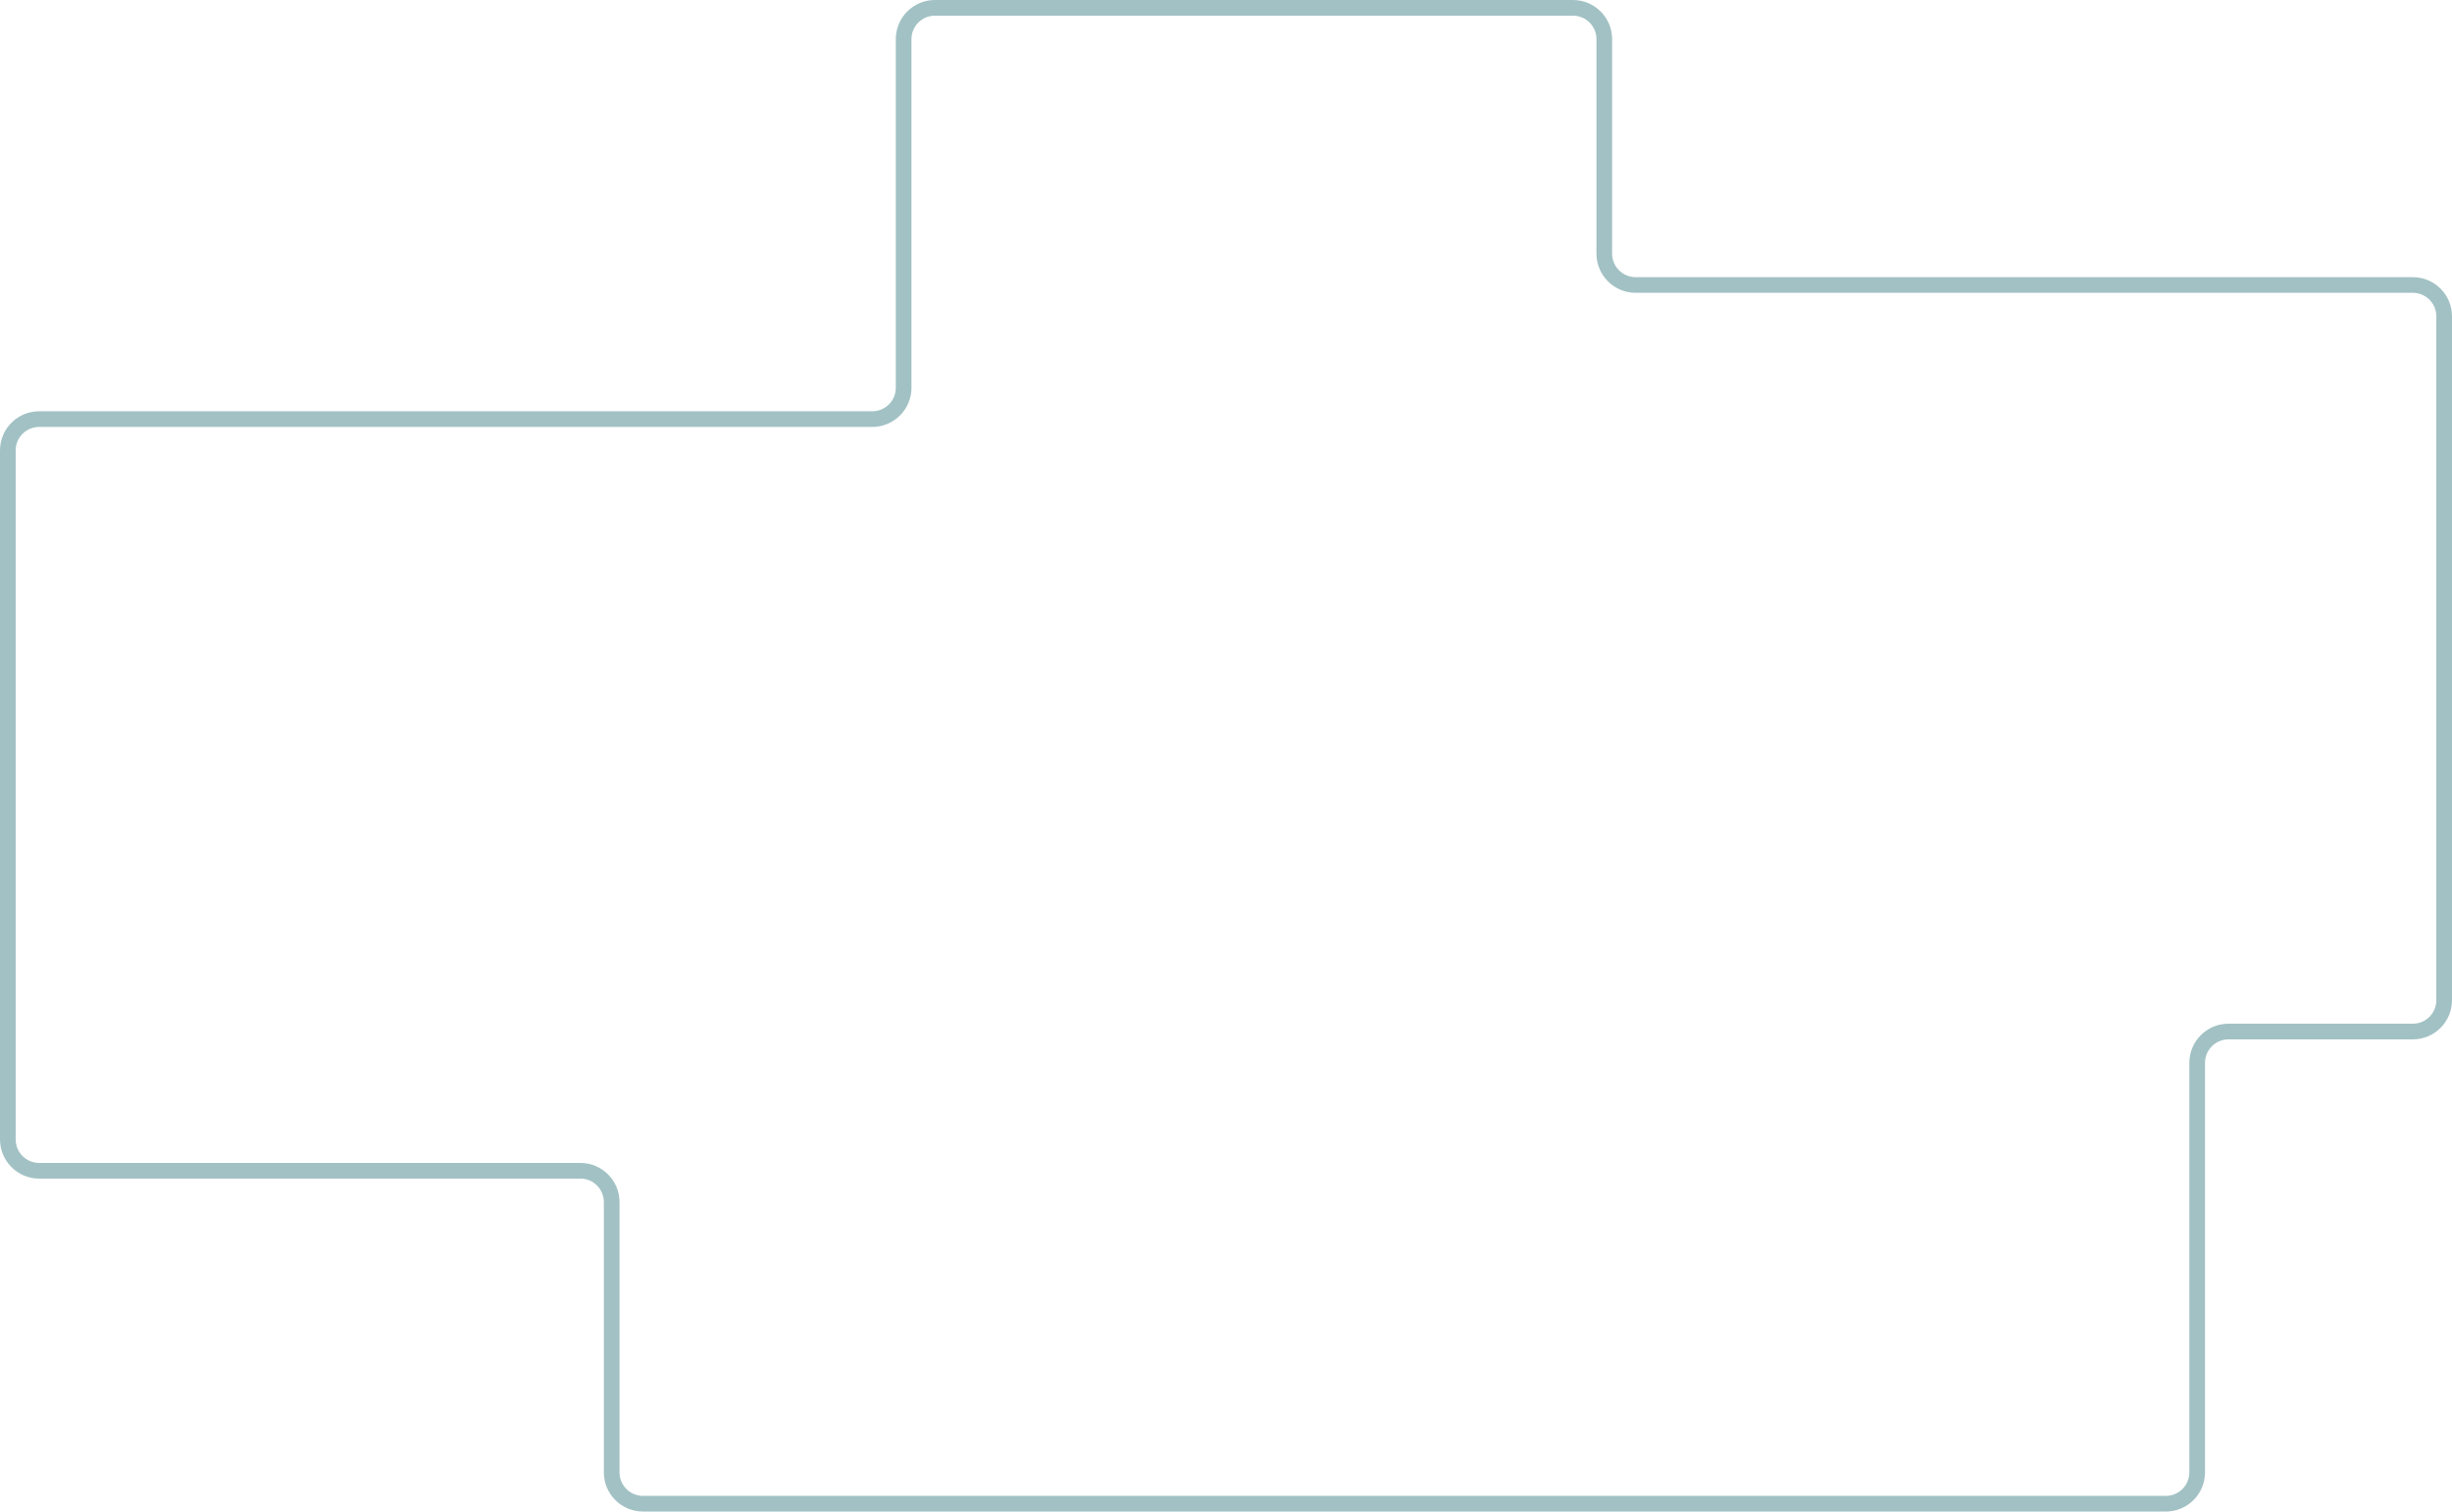 <?xml version="1.0" encoding="UTF-8"?> <svg xmlns="http://www.w3.org/2000/svg" width="313" height="193" viewBox="0 0 313 193" fill="none"> <path d="M111.349 53.512H5C2.791 53.512 1 55.303 1 57.512V145.487C1 147.697 2.791 149.487 5 149.487H74.082C76.291 149.487 78.082 151.278 78.082 153.487V188C78.082 190.209 79.873 192 82.082 192H276.471C278.68 192 280.471 190.209 280.471 188V135.71C280.471 133.5 282.262 131.71 284.471 131.71H308C310.209 131.71 312 129.919 312 127.71V40.388C312 38.179 310.209 36.388 308 36.388H208.79C206.581 36.388 204.79 34.597 204.79 32.388V5.001C204.79 2.792 202.999 1.001 200.79 1.001L119.349 1C117.14 1 115.349 2.791 115.349 5V49.512C115.349 51.721 113.558 53.512 111.349 53.512Z" stroke="#A2C1C4" stroke-width="2"></path> </svg> 